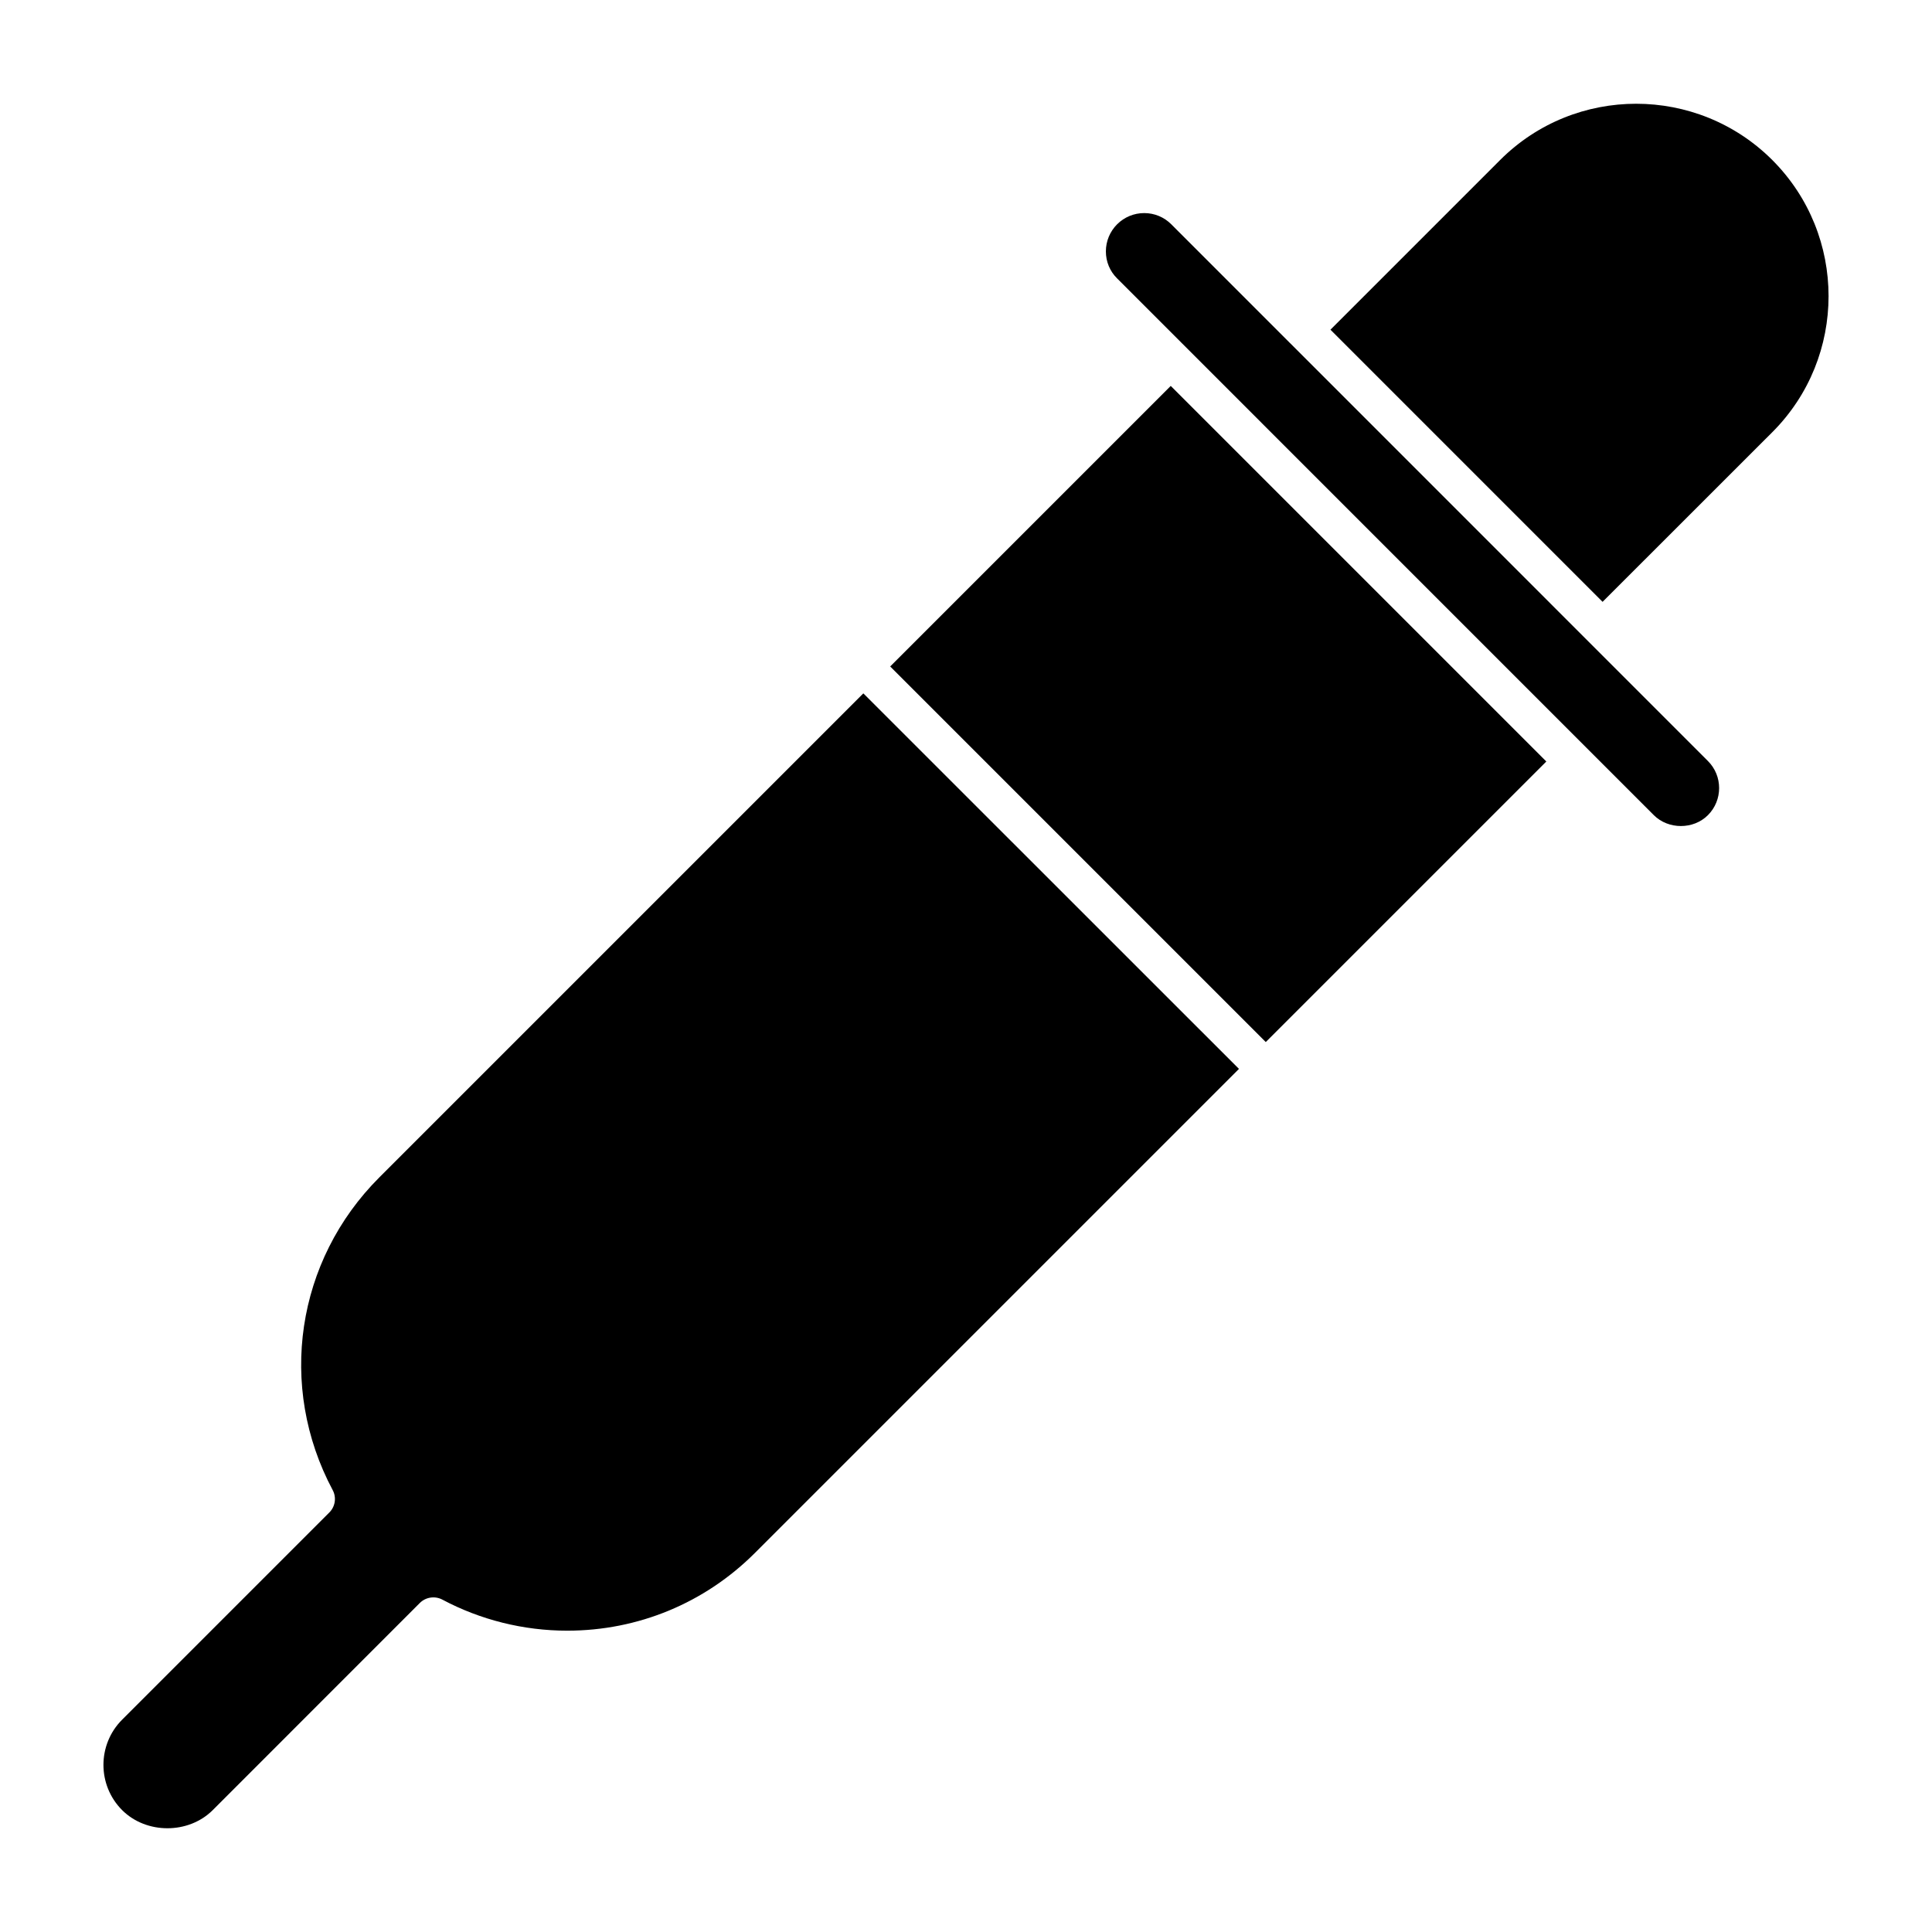 <?xml version="1.0" encoding="UTF-8"?>
<!-- Uploaded to: ICON Repo, www.svgrepo.com, Generator: ICON Repo Mixer Tools -->
<svg fill="#000000" width="800px" height="800px" version="1.1" viewBox="144 144 512 512" xmlns="http://www.w3.org/2000/svg">
 <g>
  <path d="m379.91 320.62 74.348-74.348 99.535 99.535-74.348 74.348z"/>
  <path d="m255.27 568.79c1.57-1.551 3.981-1.906 5.934-0.887 10.117 5.391 21.562 8.242 33.109 8.242 18.793 0 36.457-7.316 49.746-20.598l128.28-128.28-99.543-99.516-128.28 128.28c-22.047 22.047-27.023 55.348-12.352 82.855 1.047 1.953 0.684 4.375-0.887 5.934l-54.906 54.906c-6.609 6.609-6.609 17.371 0 23.98 6.41 6.398 17.582 6.398 24 0z"/>
  <path d="m613.68 186.41c-19.902-19.879-52.246-19.891-72.137 0l-44.961 44.961 72.117 72.125 44.98-44.961c19.879-19.879 19.879-52.234 0-72.125z"/>
  <path d="m596.62 360.02c3.949-3.949 3.961-10.387 0-14.34l-110.69-110.71c-0.02-0.012-0.039-0.012-0.051-0.031s-0.02-0.031-0.031-0.039l-31.445-31.457c-1.914-1.914-4.453-2.973-7.176-2.973-2.711 0-5.262 1.059-7.184 2.973-1.906 1.914-2.973 4.473-2.973 7.184s1.047 5.25 2.973 7.152l142.23 142.24c3.848 3.852 10.52 3.852 14.348 0z"/>
 </g>
</svg>